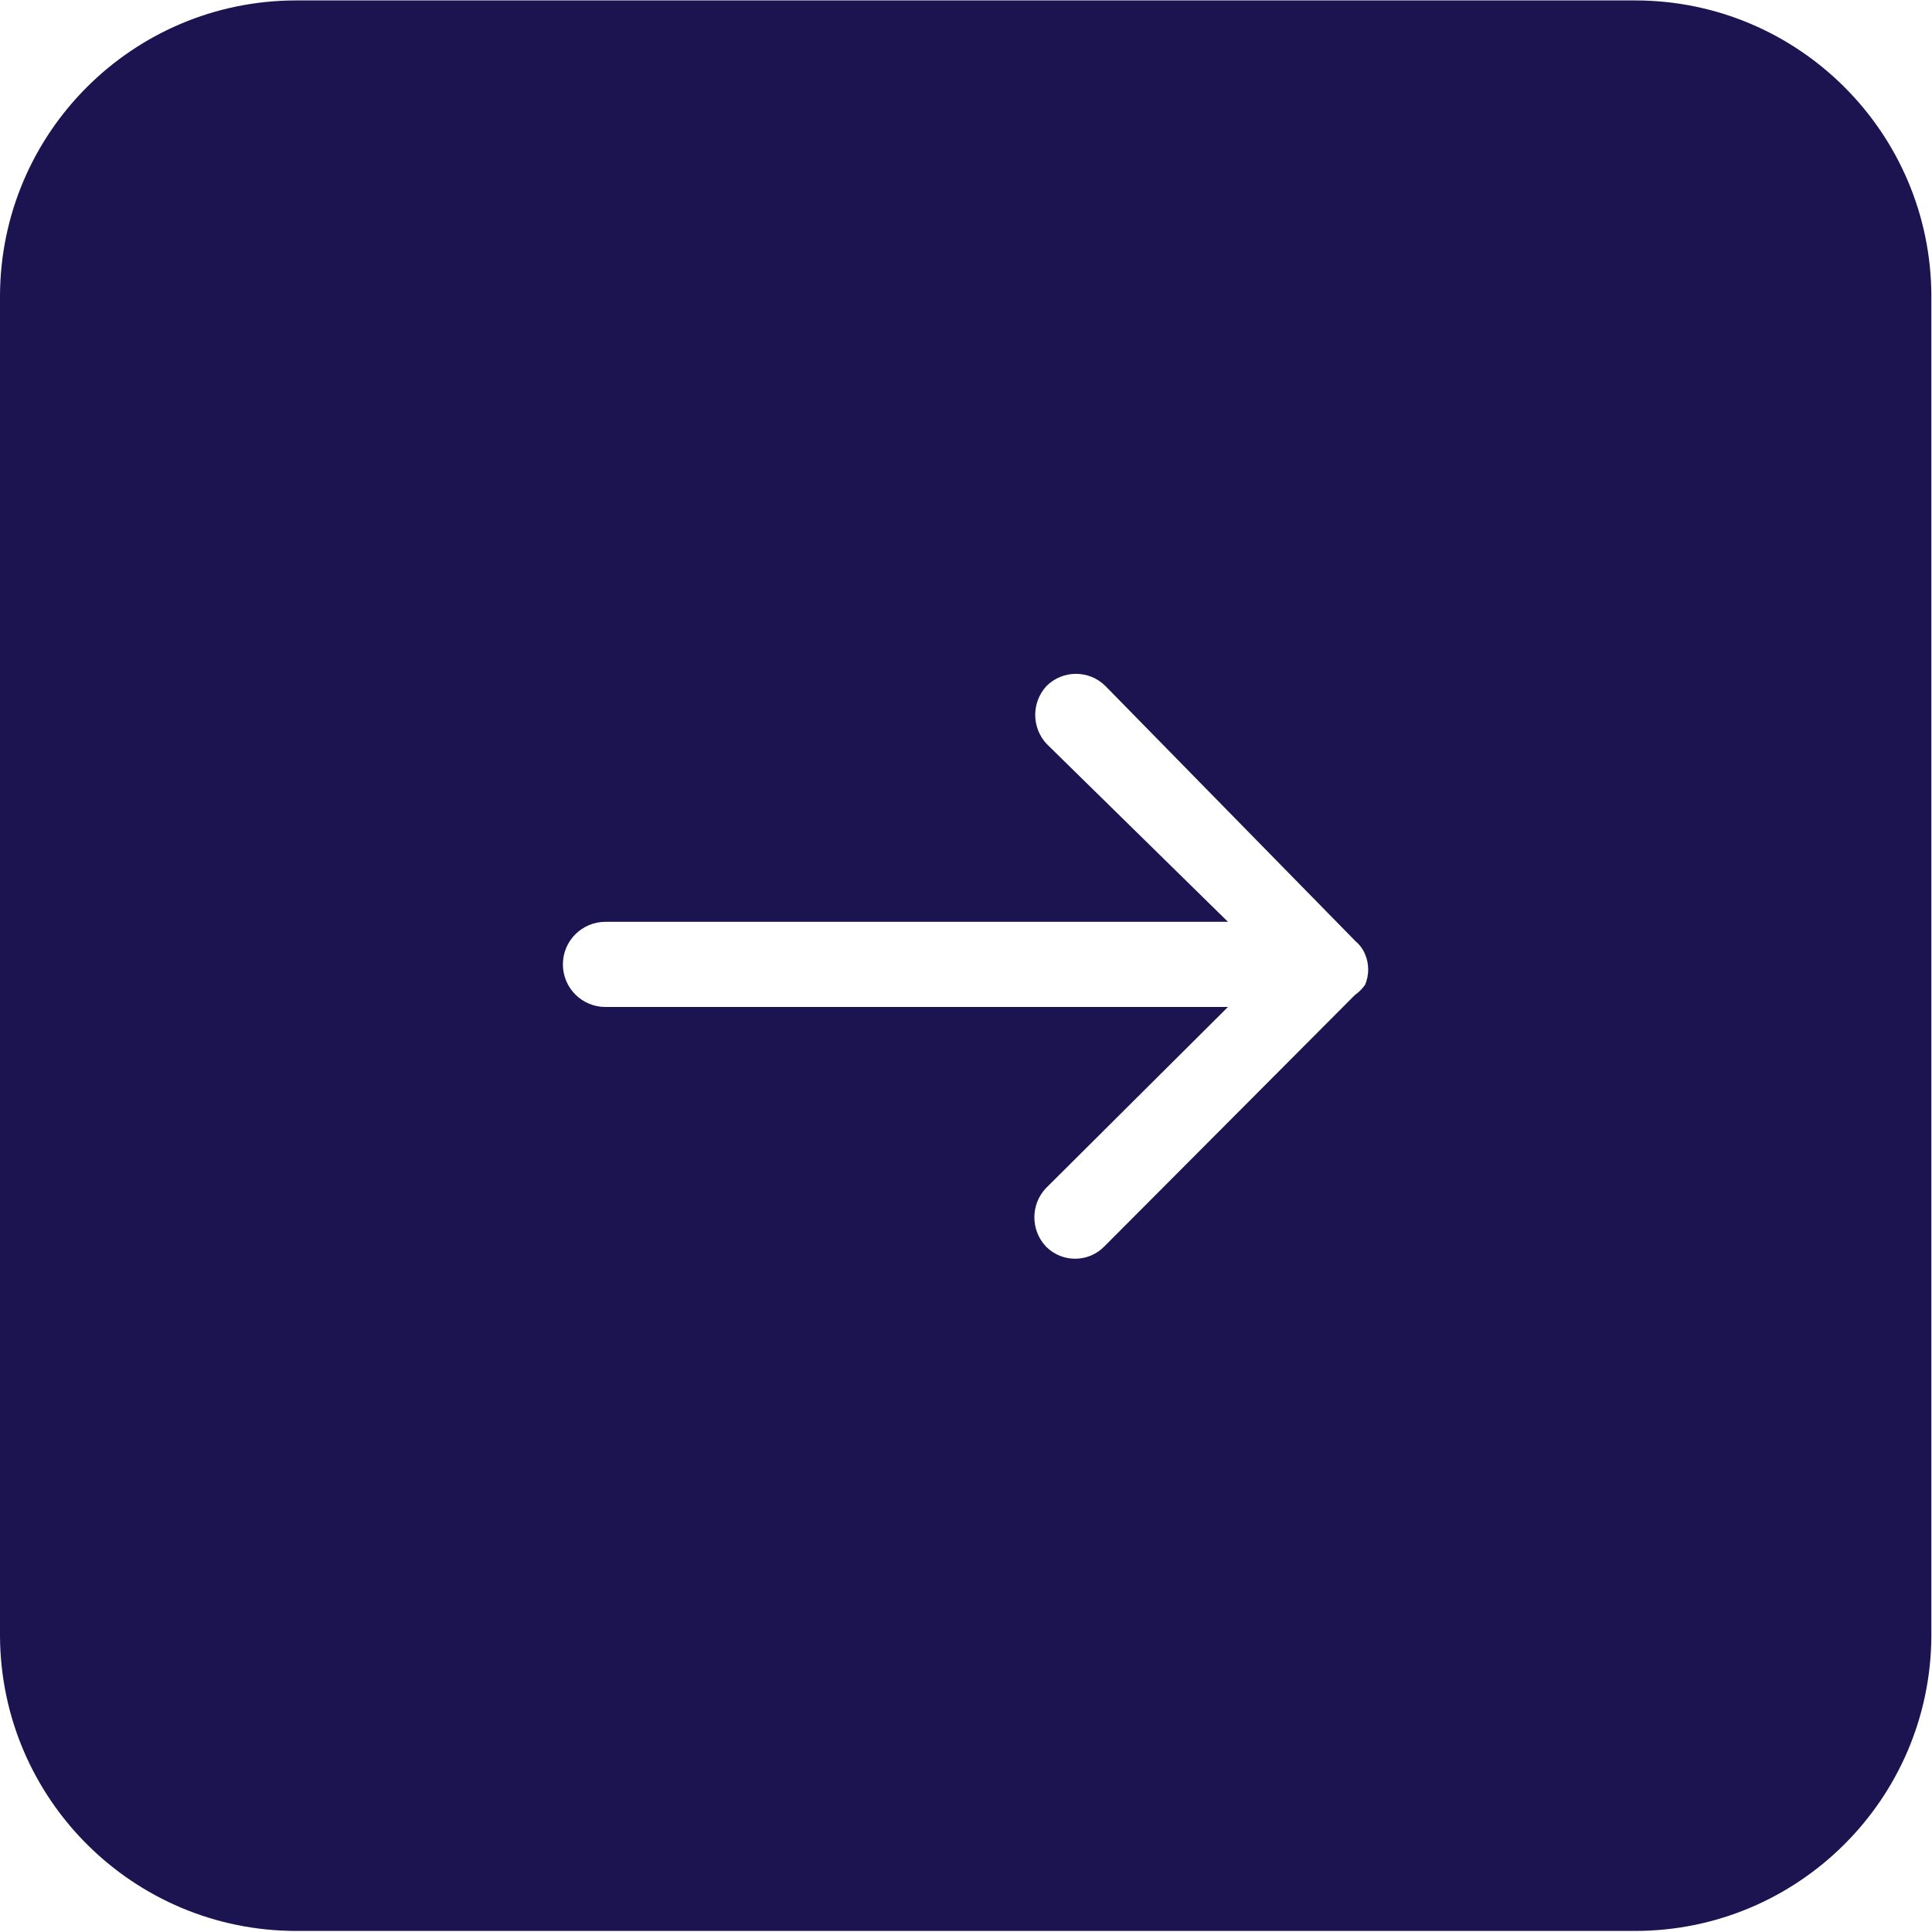 <?xml version="1.0" encoding="UTF-8"?> <svg xmlns="http://www.w3.org/2000/svg" width="484" height="484" viewBox="0 0 484 484" fill="none"><g clip-path="url(#clip0_87_295)"><path d="M409.6 0.107H74.027C33.191 0.224 0.117 33.298 0 74.133V409.92C0.235 450.755 33.404 483.734 74.24 483.733H409.6C450.436 483.734 483.605 450.755 483.84 409.92V74.133C483.722 33.215 450.519 0.106 409.6 0.107ZM341.973 246.72C341.266 247.708 340.401 248.573 339.413 249.28L276.693 312.213C272.761 316.278 266.278 316.385 262.213 312.453C262.132 312.374 262.051 312.294 261.973 312.213C258.179 308.122 258.179 301.798 261.973 297.706L307.626 252.266H151.68C145.789 252.266 141.013 247.49 141.013 241.599C141.013 235.708 145.789 230.932 151.68 230.932H307.627L262.187 186.345C258.393 182.254 258.393 175.93 262.187 171.838C266.262 167.798 272.832 167.798 276.907 171.838L339.627 235.838C340.65 236.705 341.454 237.802 341.974 239.038C343.017 241.494 343.017 244.266 341.973 246.72Z" fill="#1B1450"></path></g><defs><clipPath id="clip0_87_295"><rect width="483.84" height="483.84" fill="white"></rect></clipPath></defs></svg> 